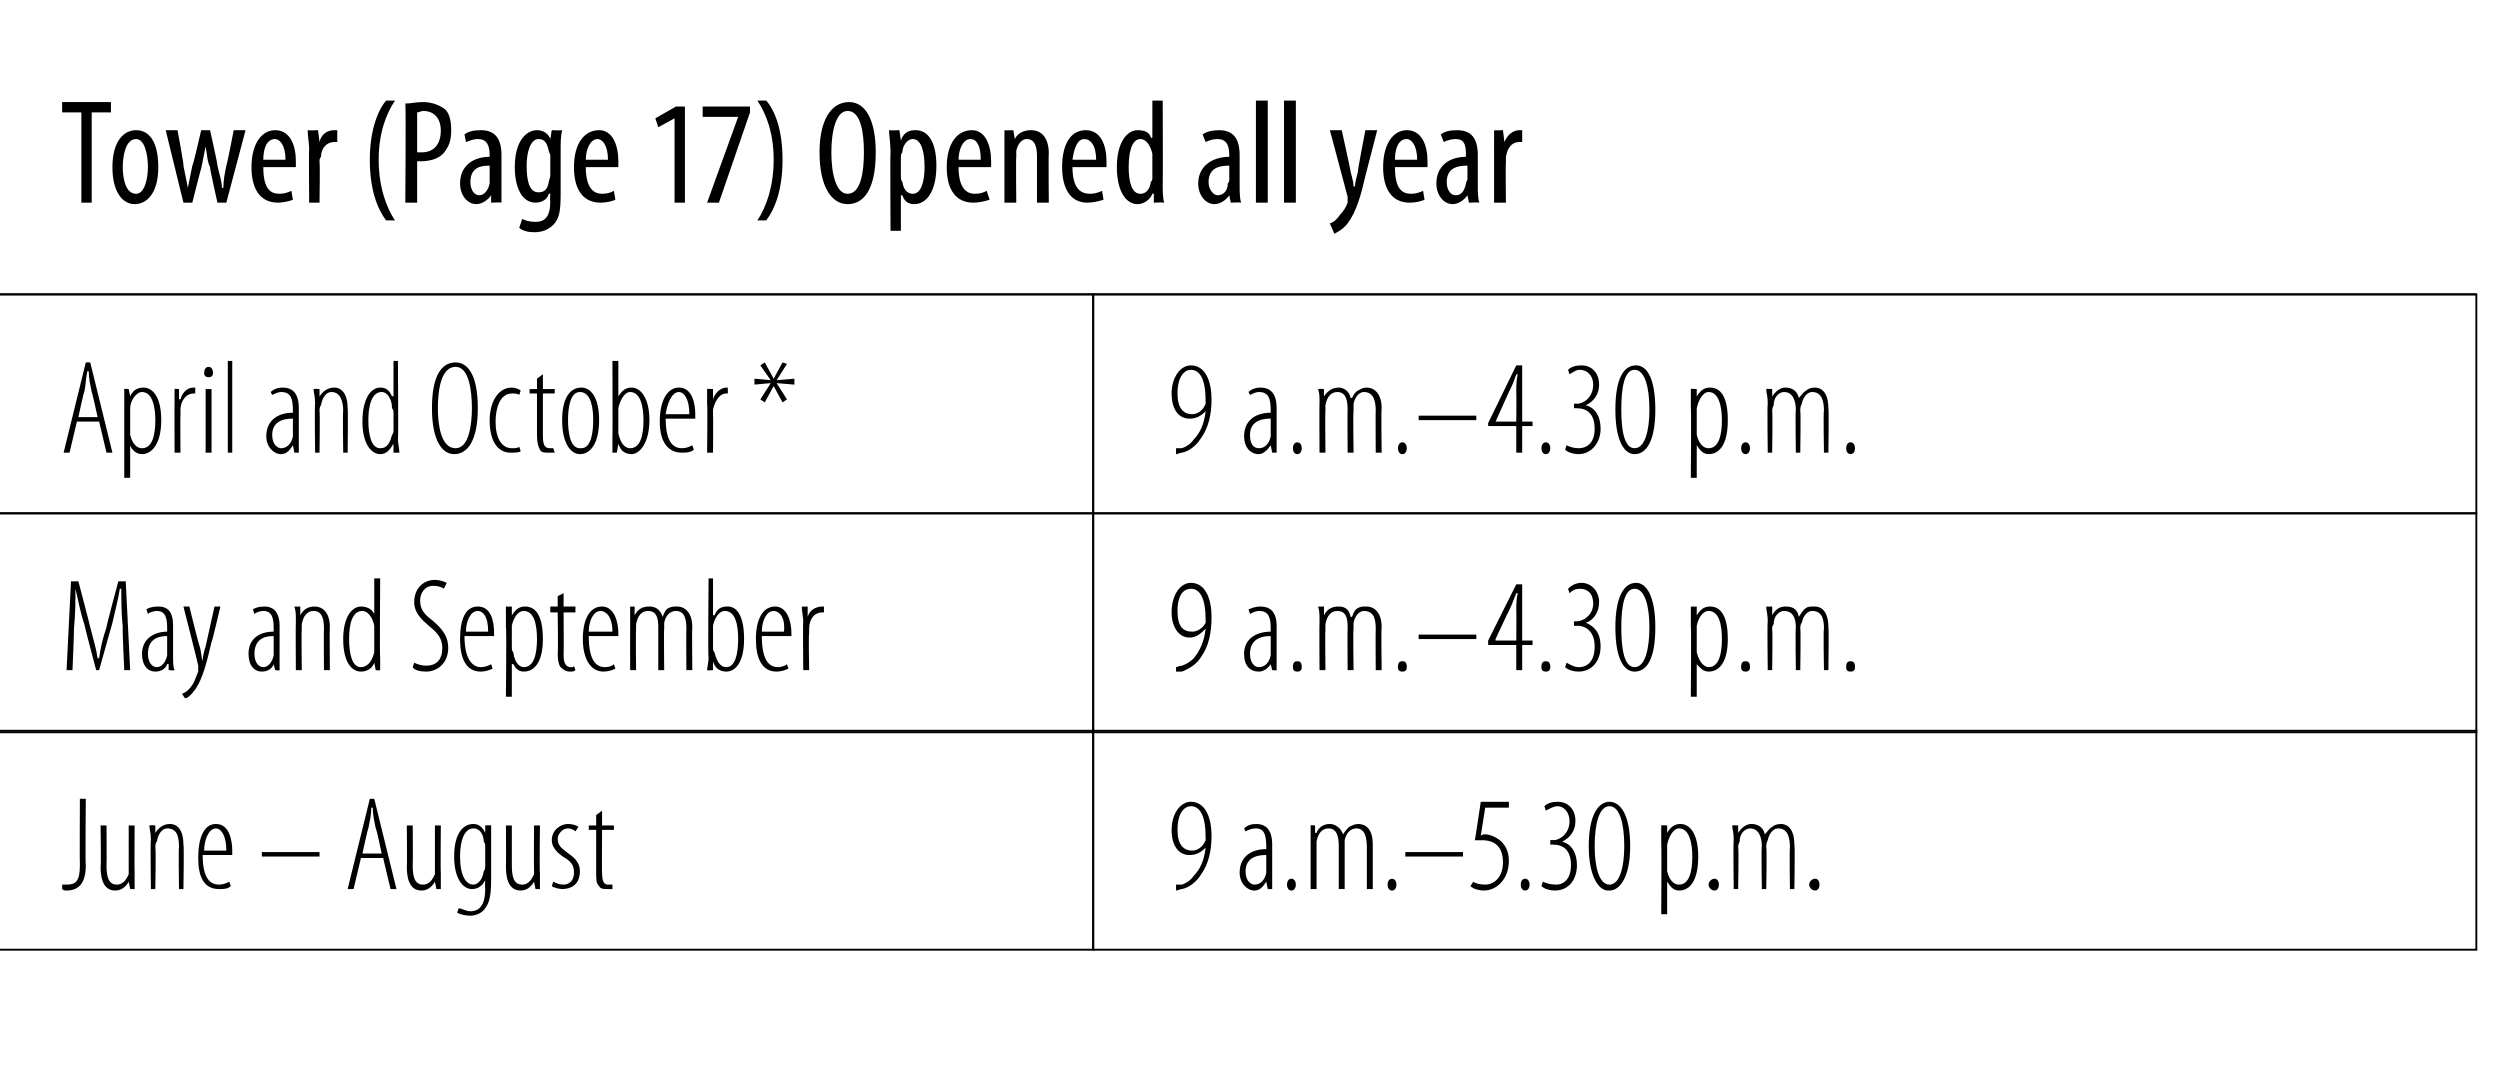<?xml version="1.0" standalone="no"?><!DOCTYPE svg PUBLIC "-//W3C//DTD SVG 1.1//EN" "http://www.w3.org/Graphics/SVG/1.1/DTD/svg11.dtd"><svg xmlns="http://www.w3.org/2000/svg" version="1.1" width="169px" height="73.3px" viewBox="0 0 169 73.3"><desc>Tower (Page 17) Opened all year ,April and October *,9 a m 4 30 p m ,May and September,9 a m 4 30 p m ,June Augus</desc><defs/><g class="svg-tables"><g class="svg-table-background"><line x1="-1" y1="19.9" x2="167.4" y2="19.9" stroke="#000" stroke-width="0.13"/><rect x="-1" y="19.9" width="74.9" height="14.8" class="svg-cell-fill" style="fill:transparent;stroke:#000;stroke-width:0.13;"/><rect x="73.9" y="19.9" width="93.5" height="14.8" class="svg-cell-fill" style="fill:transparent;stroke:#000;stroke-width:0.13;"/><rect x="-1" y="34.7" width="74.9" height="14.8" class="svg-cell-fill" style="fill:transparent;stroke:#000;stroke-width:0.13;"/><rect x="73.9" y="34.7" width="93.5" height="14.8" class="svg-cell-fill" style="fill:transparent;stroke:#000;stroke-width:0.13;"/><rect x="-1" y="49.4" width="74.9" height="14.8" class="svg-cell-fill" style="fill:transparent;stroke:#000;stroke-width:0.13;"/><rect x="73.9" y="49.4" width="93.5" height="14.8" class="svg-cell-fill" style="fill:transparent;stroke:#000;stroke-width:0.13;"/></g></g><g id="Polygon204755"><path d="m79.5 59.8h.4c.3-.1.6-.3.8-.6c.4-.4.7-1 .8-1.9c-.3.3-.6.5-1.1.5c-.7 0-1.2-.6-1.2-1.7c0-1.1.6-1.9 1.3-1.9c1 0 1.4 1.1 1.4 2.3c0 1-.2 1.9-.7 2.6c-.3.5-.8.9-1.3 1c-.1 0-.3.1-.4.1v-.4zm1-5.3c-.4 0-.9.4-.9 1.6c0 1 .4 1.4 1 1.4c.3 0 .7-.2.9-.7v-.2c0-1.5-.4-2.1-1-2.1zm5.5 4.6v1h-.3l-.1-.5s0 .02 0 0c-.2.3-.4.6-.8.6c-.5 0-1-.5-1-1.2c0-1.1.8-1.6 1.8-1.6v-.1c0-.8-.1-1.3-.7-1.3c-.3 0-.5.1-.7.2l-.1-.2c.2-.2.5-.3.8-.3c.6 0 1.1.3 1.1 1.4v2zm-.4-1.3c-.3 0-1.4 0-1.4 1.1c0 .7.4.9.6.9c.4 0 .7-.3.8-.8v-1.2zm1.7 2.4c-.2 0-.3-.2-.3-.4c0-.2.1-.4.3-.4c.2 0 .3.2.3.4c0 .2-.1.4-.3.4zm1.3-3.4v-1c-.03-.03.3 0 .3 0v.5s.05.02.1 0c.1-.3.4-.6.9-.6c.3 0 .7.2.9.7c.1-.2.3-.4.4-.5c.2-.1.4-.2.6-.2c.5 0 1 .3 1 1.4v3h-.4v-2.8c0-.6-.1-1.3-.7-1.3c-.4 0-.7.3-.8.8v3.3h-.4v-2.9c0-.6-.1-1.2-.7-1.2c-.4 0-.7.3-.8.9v3.2h-.4v-3.3zm5.5 3.4c-.2 0-.3-.2-.3-.4c0-.2.1-.4.3-.4c.2 0 .3.2.3.4c0 .2-.1.4-.3.4zm4.8-2.6v.3H95v-.3h3.9zm3.1-3h-1.6l-.3 1.9c.1-.1.2-.1.3-.1c.3 0 .8.2 1.1.5c.3.3.5.7.5 1.3c0 1.2-.8 2-1.7 2c-.3 0-.7-.1-.9-.3l.2-.3c.1.1.4.2.8.2c.6 0 1.2-.5 1.2-1.5c0-1.1-.6-1.5-1.4-1.5h-.5c.01.02.4-2.6.4-2.6h1.9v.4zm1.1 5.6c-.2 0-.3-.2-.3-.4c0-.2.1-.4.3-.4c.2 0 .3.2.3.4c0 .2-.1.4-.3.4zm1.2-.6c.2.1.5.2.9.2c.6 0 1-.5 1-1.3c0-.9-.4-1.4-1.2-1.4c.01-.02-.2 0-.2 0v-.3s.19-.04.2 0c.4 0 1.1-.4 1.1-1.3c0-.6-.4-1-.8-1c-.3 0-.6.2-.8.3l-.1-.3c.2-.2.5-.3.9-.3c.7 0 1.2.5 1.2 1.3c0 .6-.3 1.1-.9 1.4c.5.1 1 .6 1 1.6c0 .9-.5 1.7-1.5 1.7c-.3 0-.7-.1-.9-.3l.1-.3zm4.4.6c-.6 0-1.3-.9-1.3-3c0-2.2.7-3 1.4-3c.7 0 1.4.8 1.4 3c0 2.1-.7 3-1.4 3h-.1zm.1-.4c.7 0 1-1.2 1-2.6c0-1.5-.3-2.7-1-2.7c-.7 0-1 1.2-1 2.7c0 1.4.3 2.6 1 2.6zm3.5-2.7v-1.3c0-.03.4 0 .4 0v.5s0 .05 0 0c.3-.5.6-.6.9-.6c.6 0 1.2.6 1.2 2.2c0 1.7-.6 2.3-1.3 2.3c-.4 0-.6-.3-.8-.6c.04.02 0 0 0 0v2.2h-.4s.03-4.69 0-4.7zm.4 1.4v.4c.2.8.6.9.8.9c.7 0 .9-.9.9-1.9c0-.9-.2-1.9-.9-1.9c-.4 0-.7.6-.8 1.1v1.4zm3.2 1.7c-.2 0-.4-.2-.4-.4c0-.2.2-.4.4-.4c.2 0 .3.2.3.4c0 .2-.1.4-.3.4zm1.3-3.4c0-.6-.1-.7-.1-1c.03-.03.4 0 .4 0v.5s.01.02 0 0c.2-.3.5-.6.9-.6c.4 0 .8.2.9.7c.2-.2.3-.4.5-.5c.1-.1.3-.2.6-.2c.4 0 .9.3.9 1.4c.05.05 0 3 0 3h-.3s-.04-2.82 0-2.8c0-.6-.1-1.3-.8-1.3c-.3 0-.6.3-.7.8c-.1.2-.1.3-.1.5c.05-.02 0 2.8 0 2.8h-.3s-.04-2.92 0-2.9c0-.6-.2-1.2-.8-1.2c-.3 0-.7.3-.7.9c-.1.2-.1.3-.1.4c.05.03 0 2.8 0 2.8h-.3s-.04-3.33 0-3.3zm5.5 3.4c-.2 0-.4-.2-.4-.4c0-.2.2-.4.4-.4c.2 0 .3.2.3.4c0 .2-.1.4-.3.4z" stroke="none" fill="#000"/></g><g id="Polygon204754"><path d="m5.4 54h.4s-.04 4.53 0 4.5c0 1.1-.4 1.7-1.3 1.7c-.1 0-.2 0-.3-.1v-.3h.3c.6 0 .9-.2.9-1.3c-.02.01 0-4.5 0-4.5zm3.7 5v1.1h-.3l-.1-.5s.01.04 0 0c-.1.2-.4.6-.9.6c-.7 0-1-.6-1-1.6c.04-.03 0-2.8 0-2.8h.4s.02 2.69 0 2.7c0 .7.1 1.3.7 1.3c.5 0 .7-.5.8-.7v-3.3h.4s-.02 3.2 0 3.2zm1.1-2.2c0-.6-.1-.7-.1-1c.03-.03.4 0 .4 0v.5s.01 0 0 0c.2-.3.5-.6 1-.6c.4 0 .9.3.9 1.4c.05 0 0 3 0 3h-.3s-.04-2.84 0-2.8c0-.7-.1-1.3-.8-1.3c-.3 0-.6.3-.7.9c-.1.1-.1.3-.1.4c.05.01 0 2.8 0 2.8h-.3s-.04-3.33 0-3.3zm3.5 1c0 1.7.6 2 1.1 2c.3 0 .5-.1.7-.2l.1.3c-.2.2-.5.2-.8.2c-1 0-1.4-.8-1.4-2.1c0-1.4.4-2.3 1.2-2.3c.9 0 1.1 1.1 1.1 1.8v.3h-2zm1.6-.3c0-1.1-.4-1.5-.7-1.5c-.5 0-.8.8-.8 1.5h1.5zm6.3.1v.3h-3.9v-.3h3.9zm2.8.4l-.5 2.1h-.4L25 54h.3l1.5 6.1h-.4l-.5-2.1h-1.5zm1.4-.3s-.36-1.74-.4-1.7c-.1-.5-.2-.9-.2-1.4h-.1c0 .5-.1.9-.2 1.4c-.03-.03-.4 1.7-.4 1.7h1.3zm4 1.3v1.1h-.3l-.1-.5s.01.04 0 0c-.1.2-.4.6-.9.6c-.7 0-1-.6-1-1.6c.03-.03 0-2.8 0-2.8h.4s.02 2.69 0 2.7c0 .7.1 1.3.7 1.3c.5 0 .7-.5.8-.7v-3.3h.4s-.03 3.2 0 3.2zm3.4.5c0 1.3-.2 1.6-.4 1.9c-.2.3-.6.5-1 .5c-.4 0-.7-.1-.9-.2l.1-.3c.2 0 .5.2.8.2c.6 0 1-.4 1-1.5c-.03-.04 0-.6 0-.6c0 0-.05.01 0 0c-.2.4-.5.6-.9.6c-.6 0-1.2-.7-1.2-2.2c0-1.7.7-2.2 1.3-2.2c.5 0 .7.4.8.6c-.01-.01 0 0 0 0v-.5s.39-.03.4 0v3.7zm-.4-2.3c0-.1 0-.2-.1-.3c0-.4-.2-.9-.7-.9c-.6 0-.9.8-.9 1.9c0 1.3.4 1.9.9 1.9c.2 0 .6-.2.7-.9c.1-.1.1-.3.1-.4v-1.3zm3.7 1.8v1.1h-.3l-.1-.5s0 .04 0 0c-.1.2-.4.6-.9.6c-.7 0-1-.6-1-1.6c.02-.03 0-2.8 0-2.8h.4v2.7c0 .7.1 1.3.7 1.3c.5 0 .7-.5.8-.7v-.4c-.02-.02 0-2.9 0-2.9h.4s-.04 3.2 0 3.2zm.9.6c.2.1.4.2.7.2c.4 0 .7-.3.7-.8c0-.4-.1-.7-.6-1c-.5-.3-.9-.7-.9-1.2c0-.7.6-1.1 1.1-1.1c.3 0 .6.1.7.2l-.2.3c-.1-.1-.3-.2-.5-.2c-.4 0-.7.4-.7.7c0 .4.2.6.6.9c.4.3.9.6.9 1.3c0 .9-.6 1.2-1.2 1.2c-.2 0-.6-.1-.7-.2l.1-.3zm3.3-4.8v1h.8v.3h-.8s-.02 2.95 0 2.9c0 .7.2.8.4.8h.3v.3h-.3c-.3 0-.5 0-.6-.2c-.2-.2-.2-.4-.2-1v-2.8h-.5v-.3h.5v-.7l.4-.3z" stroke="none" fill="#000"/></g><g id="Polygon204753"><path d="m79.5 45.1c.1 0 .2-.1.4-.1c.3-.1.6-.3.8-.5c.4-.5.7-1.1.8-2c-.3.3-.6.6-1.1.6c-.7 0-1.2-.7-1.2-1.7c0-1.2.6-2 1.3-2c1 0 1.4 1.1 1.4 2.3c0 1.1-.2 2-.7 2.7c-.3.5-.8.8-1.3 1h-.4v-.3zm1-5.3c-.4 0-.9.3-.9 1.5c0 1.1.4 1.4 1 1.4c.3 0 .7-.2.9-.6v-.2c0-1.5-.4-2.1-1-2.1zm5.8 4.6v.9c.01.04-.3 0-.3 0l-.1-.4s-.01-.03 0 0c-.2.3-.5.5-.8.5c-.6 0-1-.4-1-1.2c0-1 .8-1.5 1.8-1.5v-.2c0-.7-.1-1.2-.8-1.2c-.2 0-.4.1-.6.2l-.1-.3c.2-.1.5-.2.8-.2c.6 0 1.1.3 1.1 1.3v2.1zm-.4-1.4c-.3 0-1.4 0-1.4 1.2c0 .6.3.9.6.9c.4 0 .7-.3.8-.8V43zm1.8 2.4c-.2 0-.3-.1-.3-.3c0-.3.1-.4.3-.4c.2 0 .3.1.3.4c0 .2-.1.3-.3.3zm1.5-3.4c0-.5 0-.7-.1-1c.04.02.4 0 .4 0v.6s.03-.03 0 0c.2-.4.5-.6 1-.6c.3 0 .7.1.8.7h.1c.1-.3.2-.5.4-.6c.2-.1.3-.1.6-.1c.4 0 1 .3 1 1.4c-.04 0 0 2.9 0 2.9h-.4s-.02-2.77 0-2.8c0-.6-.1-1.2-.8-1.2c-.3 0-.6.3-.7.8v.4c-.04.03 0 2.8 0 2.8h-.4s-.02-2.87 0-2.9c0-.6-.1-1.1-.7-1.1c-.4 0-.7.3-.8.9v.4c-.03-.02 0 2.7 0 2.7h-.4s-.02-3.28 0-3.3zm5.6 3.4c-.2 0-.3-.1-.3-.3c0-.3.1-.4.3-.4c.2 0 .3.1.3.4c0 .2-.1.3-.3.3zm5-2.5v.3h-3.9v-.3h3.9zm2.7 2.4v-1.7h-1.9v-.3l1.9-3.8h.4v3.8h.7v.3h-.7v1.7h-.4zm0-2s.02-1.97 0-2c0-.4 0-.8.1-1.2h-.1c-.2.5-.3.8-.5 1.2c-.01-.02-.9 1.9-.9 1.9v.1h1.4zm2 2.1c-.2 0-.3-.1-.3-.3c0-.3.1-.4.3-.4c.2 0 .3.1.3.4c0 .2-.1.3-.3.3zm1.4-.6c.2.1.5.3.8.3c.7 0 1.1-.5 1.1-1.4c0-.8-.4-1.4-1.2-1.4c-.01.03-.2 0-.2 0v-.3h.2c.4 0 1.1-.4 1.1-1.2c0-.7-.4-1-.9-1c-.3 0-.5.1-.7.3l-.1-.3c.2-.2.5-.4.9-.4c.7 0 1.2.6 1.2 1.3c0 .6-.3 1.2-.9 1.4c.5.2 1 .6 1 1.6c0 1-.6 1.7-1.5 1.7c-.3 0-.7-.1-.9-.3l.1-.3zm4.6.6c-.7 0-1.3-.8-1.3-3c0-2.1.6-3 1.4-3c.7 0 1.3.9 1.3 3c0 2.2-.6 3-1.4 3zm0-.3c.7 0 1-1.2 1-2.7c0-1.4-.3-2.6-1-2.6c-.7 0-.9 1.2-.9 2.6c0 1.5.2 2.7.9 2.7zm3.8-2.7V41c0 .02.4 0 .4 0v.6s.01 0 0 0c.3-.5.6-.6.9-.6c.7 0 1.2.6 1.2 2.2c0 1.6-.6 2.2-1.3 2.2c-.4 0-.6-.3-.8-.5c.04-.03 0 0 0 0v2.2h-.4s.04-4.74 0-4.7zm.4 1.3v.4c.2.8.6 1 .8 1c.7 0 .9-.9.9-1.9c0-1-.2-1.9-.9-1.9c-.4 0-.7.5-.8 1v1.4zm3.3 1.7c-.2 0-.3-.1-.3-.3c0-.3.1-.4.3-.4c.2 0 .3.1.3.4c0 .2-.1.3-.3.3zm1.5-3.4c0-.5-.1-.7-.1-1c.02.02.4 0 .4 0v.6s.01-.03 0 0c.2-.4.5-.6.9-.6c.4 0 .8.1.9.7c.2-.3.3-.5.5-.6c.1-.1.3-.1.6-.1c.4 0 .9.3.9 1.4c.04 0 0 2.9 0 2.9h-.3s-.05-2.77 0-2.8c0-.6-.1-1.2-.8-1.2c-.3 0-.6.3-.7.8c-.1.1-.1.3-.1.4c.04.03 0 2.8 0 2.8h-.3s-.04-2.87 0-2.9c0-.6-.2-1.1-.8-1.1c-.3 0-.7.3-.7.9c-.1.1-.1.2-.1.4c.04-.02 0 2.7 0 2.7h-.3s-.04-3.28 0-3.3zm5.6 3.4c-.2 0-.3-.1-.3-.3c0-.3.1-.4.3-.4c.2 0 .3.1.3.4c0 .2-.1.3-.3.3z" stroke="none" fill="#000"/></g><g id="Polygon204752"><path d="m8.3 42.4c-.1-.9-.1-1.9-.1-2.6h-.1c-.1.7-.3 1.4-.5 2.3l-.9 3.2h-.2s-.81-3.05-.8-3.1c-.3-.9-.4-1.6-.6-2.4c0 .8 0 1.7-.1 2.7c.02 0-.1 2.8-.1 2.8h-.4l.3-6h.5s.82 3.11.8 3.1c.2.8.4 1.4.5 2.1h.1c.1-.7.2-1.2.5-2.1c-.04.01.8-3.1.8-3.1h.5l.3 6h-.4s-.14-2.87-.1-2.9zm3.4 2c0 .3 0 .7.1.9c-.05.04-.4 0-.4 0v-.4s-.07-.03-.1 0c-.1.3-.4.5-.8.5c-.5 0-.9-.4-.9-1.2c0-1 .8-1.5 1.7-1.5v-.2c0-.7-.1-1.2-.7-1.2c-.2 0-.5.1-.6.2l-.1-.3c.1-.1.4-.2.8-.2c.6 0 1 .3 1 1.3v2.1zm-.4-1.4c-.3 0-1.3 0-1.3 1.2c0 .6.3.9.6.9c.3 0 .6-.3.7-.8V43zm1.5-2s.65 2.65.7 2.7c.1.3.1.7.2 1c0-.3.1-.7.2-1l.6-2.7h.4s-.57 2.44-.6 2.4c-.3 1.3-.6 2.5-1.1 3.2c-.3.4-.5.6-.7.6l-.2-.3c.3-.1.5-.3.7-.6c.2-.3.3-.7.4-.9v-.4c.02 0-1-4-1-4h.4zm6.1 3.4v.9c.04.04-.3 0-.3 0l-.1-.4s.02-.03 0 0c-.1.3-.4.5-.8.5c-.5 0-.9-.4-.9-1.2c0-1 .7-1.5 1.7-1.5v-.2c0-.7-.1-1.2-.7-1.2c-.2 0-.5.1-.6.2l-.1-.3c.1-.1.4-.2.8-.2c.5 0 1 .3 1 1.3v2.1zm-.4-1.4c-.3 0-1.3 0-1.3 1.2c0 .6.3.9.6.9c.3 0 .6-.3.7-.8V43zm1.5-1c0-.5 0-.7-.1-1c.05.02.4 0 .4 0v.6s.03-.05 0 0c.2-.4.5-.6 1-.6c.4 0 1 .3 1 1.4c-.03-.05 0 2.9 0 2.9h-.4s-.02-2.79 0-2.8c0-.6-.1-1.2-.7-1.2c-.4 0-.7.3-.8.9v.4c-.03-.04 0 2.7 0 2.7h-.4s-.02-3.28 0-3.3zm5.7-2.9s-.04 5.36 0 5.4v.8c0 .04-.3 0-.3 0l-.1-.5s0-.03 0 0c-.1.3-.4.6-.9.6c-.6 0-1.2-.6-1.2-2.2c0-1.5.6-2.2 1.2-2.2c.3 0 .7.1.9.5c-.04.01 0 0 0 0v-2.4h.4zm-.4 3.6v-.4c-.1-.5-.4-1-.8-1c-.7 0-.9.9-.9 1.9c0 1 .2 1.9.8 1.9c.3 0 .7-.2.9-1v-1.4zm2.7 2.1c.2.1.5.2.8.2c.7 0 1.1-.4 1.1-1.2c0-.6-.3-1-.8-1.4c-.3-.3-1.1-.8-1.1-1.7c0-.9.6-1.5 1.4-1.5c.3 0 .6.1.8.2l-.2.4c-.1-.1-.4-.2-.7-.2c-.6 0-.9.5-.9 1c0 .7.4 1 .9 1.4c.7.6 1 1.1 1 1.8c0 1-.7 1.6-1.5 1.6c-.4 0-.8-.1-.9-.3l.1-.3zm3.4-1.8c0 1.8.7 2.1 1.1 2.1c.3 0 .5-.1.7-.2l.1.3c-.2.1-.5.2-.8.2c-1 0-1.4-.9-1.4-2.2c0-1.4.4-2.2 1.2-2.2c.9 0 1.1 1 1.1 1.8v.2h-2zm1.6-.3c0-1.1-.4-1.4-.7-1.4c-.5 0-.8.7-.8 1.4h1.5zm1.2-.3V41c.01.02.4 0 .4 0v.6s.02 0 0 0c.3-.5.6-.6.9-.6c.7 0 1.2.6 1.2 2.2c0 1.6-.6 2.2-1.3 2.2c-.4 0-.6-.3-.7-.5c-.05-.03-.1 0-.1 0v2.2h-.4s.05-4.74 0-4.7zm.4 1.3c0 .2 0 .3.1.4c.1.8.5 1 .7 1c.7 0 .9-.9.9-1.9c0-1-.2-1.9-.9-1.9c-.4 0-.7.5-.8 1v1.4zm3.5-3.6v.9h.8v.4h-.8s.02 2.9 0 2.9c0 .6.2.8.5.8c.1 0 .2 0 .2-.1l.1.3c-.1.1-.2.1-.4.1c-.2 0-.4-.1-.6-.3c-.1-.1-.2-.4-.2-.9c.04-.05 0-2.8 0-2.8h-.5v-.4h.5v-.7l.4-.2zm1.7 2.9c0 1.8.6 2.1 1.1 2.1c.3 0 .5-.1.6-.2l.1.3c-.2.1-.5.2-.8.2c-.9 0-1.4-.9-1.4-2.2c0-1.4.5-2.2 1.3-2.2c.8 0 1.1 1 1.1 1.8v.2h-2zm1.6-.3c0-1.1-.5-1.4-.8-1.4c-.5 0-.8.7-.8 1.4h1.6zm1.2-.7v-1c-.05.02.3 0 .3 0v.6s.04-.03 0 0c.2-.4.5-.6 1-.6c.3 0 .7.1.9.7c.1-.3.2-.5.4-.6c.2-.1.4-.1.6-.1c.4 0 1 .3 1 1.4c-.03 0 0 2.9 0 2.9h-.4s-.02-2.77 0-2.8c0-.6-.1-1.2-.7-1.2c-.4 0-.7.3-.8.8v.4c-.03.03 0 2.8 0 2.8h-.4v-2.9c0-.6-.1-1.1-.7-1.1c-.4 0-.7.3-.8.9v.4c-.03-.02 0 2.7 0 2.7h-.4s-.01-3.28 0-3.3zm5.3-2.9h.3v2.5s.06-.03.1 0c.2-.5.5-.6.9-.6c.6 0 1.1.6 1.1 2.2c0 1.6-.6 2.2-1.2 2.2c-.5 0-.8-.3-.9-.7c.02.04 0 0 0 0v.6s-.38.04-.4 0c0-.1.1-.6.1-.8c-.05-.04 0-5.4 0-5.4zm.3 4.7c0 .1 0 .2.1.3c.2.8.5 1 .8 1c.6 0 .8-.9.8-1.9c0-1-.2-1.9-.9-1.9c-.4 0-.7.5-.8 1v1.5zm3.3-.8c0 1.8.6 2.1 1.1 2.1c.2 0 .5-.1.6-.2l.1.3c-.2.1-.5.2-.8.2c-1 0-1.4-.9-1.4-2.2c0-1.4.5-2.2 1.3-2.2c.8 0 1.1 1 1.1 1.8v.2h-2zm1.5-.3c.1-1.1-.4-1.4-.7-1.4c-.5 0-.8.7-.8 1.4h1.5zm1.3-.7c0-.3-.1-.7-.1-1c.03.02.4 0 .4 0v.7s.04.02 0 0c.1-.4.5-.7 1-.7h.1v.4h-.1c-.6 0-.9.5-.9 1.1v.3c-.05.02 0 2.5 0 2.5h-.4s-.03-3.28 0-3.3z" stroke="none" fill="#000"/></g><g id="Polygon204751"><path d="m79.5 30.3h.4c.3-.1.6-.3.8-.6c.4-.4.7-1 .8-1.9c-.3.3-.6.5-1.1.5c-.7 0-1.2-.6-1.2-1.7c0-1.1.6-1.9 1.3-1.9c1 0 1.4 1.1 1.4 2.3c0 1-.2 1.9-.7 2.6c-.3.5-.8.9-1.3 1c-.1 0-.3.1-.4.1v-.4zm1-5.3c-.4 0-.9.4-.9 1.6c0 1 .4 1.4 1 1.4c.3 0 .7-.2.9-.7v-.2c0-1.5-.4-2.1-1-2.1zm5.8 4.6v1h-.3l-.1-.5s-.01.02 0 0c-.2.3-.5.6-.8.6c-.6 0-1-.5-1-1.2c0-1.1.8-1.6 1.8-1.6v-.1c0-.8-.1-1.3-.8-1.3c-.2 0-.4.1-.6.2l-.1-.2c.2-.2.5-.3.8-.3c.6 0 1.1.3 1.1 1.4v2zm-.4-1.3c-.3 0-1.4 0-1.4 1.1c0 .7.3.9.6.9c.4 0 .7-.3.8-.8v-1.2zm1.8 2.4c-.2 0-.3-.2-.3-.4c0-.2.1-.4.3-.4c.2 0 .3.2.3.4c0 .2-.1.4-.3.4zm1.5-3.4c0-.6 0-.7-.1-1c.04-.03.4 0 .4 0v.5s.03.02 0 0c.2-.3.5-.6 1-.6c.3 0 .7.2.8.7h.1c.1-.2.2-.4.4-.5c.2-.1.3-.2.6-.2c.4 0 1 .3 1 1.4c-.04.05 0 3 0 3h-.4s-.02-2.82 0-2.8c0-.6-.1-1.3-.8-1.3c-.3 0-.6.3-.7.8v.5c-.04-.02 0 2.8 0 2.8h-.4s-.02-2.92 0-2.9c0-.6-.1-1.2-.7-1.2c-.4 0-.7.3-.8.9v.4c-.03.03 0 2.8 0 2.8h-.4s-.02-3.33 0-3.3zm5.6 3.4c-.2 0-.3-.2-.3-.4c0-.2.1-.4.3-.4c.2 0 .3.2.3.4c0 .2-.1.4-.3.4zm5-2.6v.3h-3.9v-.3h3.9zm2.7 2.5v-1.8h-1.9v-.2l1.9-3.9h.4v3.8h.7v.3h-.7v1.8h-.4zm0-2.1s.02-1.92 0-1.9c0-.5 0-.9.1-1.3h-.1c-.2.6-.3.8-.5 1.2l-.9 2h1.4zm2 2.2c-.2 0-.3-.2-.3-.4c0-.2.1-.4.3-.4c.2 0 .3.2.3.4c0 .2-.1.4-.3.4zm1.4-.6c.2.1.5.2.8.2c.7 0 1.1-.5 1.1-1.3c0-.9-.4-1.4-1.2-1.4c-.01-.02-.2 0-.2 0v-.3s.17-.04.2 0c.4 0 1.1-.4 1.1-1.3c0-.6-.4-1-.9-1c-.3 0-.5.2-.7.3l-.1-.3c.2-.2.5-.3.9-.3c.7 0 1.2.5 1.2 1.3c0 .6-.3 1.1-.9 1.4c.5.1 1 .6 1 1.6c0 .9-.6 1.7-1.5 1.7c-.3 0-.7-.1-.9-.3l.1-.3zm4.6.6c-.7 0-1.3-.9-1.3-3c0-2.2.6-3 1.4-3c.7 0 1.3.8 1.3 3c0 2.1-.6 3-1.4 3zm0-.4c.7 0 1-1.2 1-2.6c0-1.5-.3-2.7-1-2.7c-.7 0-.9 1.2-.9 2.7c0 1.4.2 2.6.9 2.6zm3.8-2.7v-1.3c0-.03.4 0 .4 0v.5s.01.05 0 0c.3-.5.6-.6.9-.6c.7 0 1.2.6 1.2 2.2c0 1.7-.6 2.3-1.3 2.3c-.4 0-.6-.3-.8-.6c.04.02 0 0 0 0v2.2h-.4s.04-4.69 0-4.7zm.4 1.4v.4c.2.8.6.9.8.9c.7 0 .9-.9.9-1.9c0-.9-.2-1.9-.9-1.9c-.4 0-.7.6-.8 1.1v1.4zm3.3 1.7c-.2 0-.3-.2-.3-.4c0-.2.1-.4.3-.4c.2 0 .3.2.3.4c0 .2-.1.4-.3.4zm1.5-3.4c0-.6-.1-.7-.1-1c.02-.03.4 0 .4 0v.5s.01.02 0 0c.2-.3.5-.6.9-.6c.4 0 .8.2.9.7c.2-.2.3-.4.5-.5c.1-.1.3-.2.6-.2c.4 0 .9.3.9 1.4c.04.05 0 3 0 3h-.3s-.05-2.82 0-2.8c0-.6-.1-1.3-.8-1.3c-.3 0-.6.3-.7.8c-.1.2-.1.3-.1.5c.04-.02 0 2.8 0 2.8h-.3s-.04-2.92 0-2.9c0-.6-.2-1.2-.8-1.2c-.3 0-.7.3-.7.9c-.1.2-.1.3-.1.4c.04.03 0 2.8 0 2.8h-.3s-.04-3.33 0-3.3zm5.6 3.4c-.2 0-.3-.2-.3-.4c0-.2.1-.4.3-.4c.2 0 .3.2.3.4c0 .2-.1.4-.3.4z" stroke="none" fill="#000"/></g><g id="Polygon204750"><path d="m5.2 28.5l-.5 2.1h-.4l1.5-6.1h.3l1.5 6.1h-.4l-.5-2.1H5.2zm1.4-.3s-.38-1.74-.4-1.7c-.1-.5-.2-.9-.2-1.4h-.1c-.1.5-.1.9-.2 1.4c-.04-.03-.4 1.7-.4 1.7h1.3zm1.8-.6v-1.3c-.03-.03.3 0 .3 0l.1.5s-.02.05 0 0c.2-.5.6-.6.9-.6c.6 0 1.2.6 1.2 2.2c0 1.7-.7 2.3-1.3 2.3c-.4 0-.7-.3-.8-.6c.01.02 0 0 0 0v2.2h-.4v-4.7zm.4 1.4v.4c.2.8.6.9.8.9c.7 0 .9-.9.9-1.9c0-.9-.2-1.9-.9-1.9c-.4 0-.8.6-.8 1.1v1.4zm3-1.7v-1c-.04-.03.3 0 .3 0v.7s.06-.03.1 0c.1-.4.4-.8.9-.8h.1v.4h-.1c-.6 0-.9.6-.9 1.1v.4c-.02-.03 0 2.5 0 2.5h-.4s-.01-3.33 0-3.3zm2.1 3.3v-4.3h.4v4.3h-.4zm.2-5.1c-.2 0-.3-.1-.3-.3c0-.2.1-.4.3-.4c.2 0 .3.2.3.4c0 .2-.1.3-.3.3zm1.3-1.1h.3v6.2h-.3v-6.2zm4.8 5.2v1h-.3l-.1-.5s0 .02 0 0c-.2.3-.4.6-.8.6c-.5 0-1-.5-1-1.2c0-1.1.8-1.6 1.8-1.6v-.1c0-.8-.1-1.3-.8-1.3c-.2 0-.4.1-.6.2l-.1-.2c.2-.2.5-.3.8-.3c.6 0 1.1.3 1.1 1.4v2zm-.4-1.3c-.3 0-1.4 0-1.4 1.1c0 .7.4.9.6.9c.4 0 .7-.3.8-.8v-1.2zm1.5-1c0-.6-.1-.7-.1-1c.02-.03.4 0 .4 0v.5s.01 0 0 0c.2-.3.5-.6 1-.6c.4 0 .9.3.9 1.4c.04 0 0 3 0 3h-.3s-.04-2.84 0-2.8c0-.7-.2-1.3-.8-1.3c-.3 0-.6.3-.7.9c-.1.1-.1.3-.1.4c.04.01 0 2.8 0 2.8h-.3s-.04-3.33 0-3.3zm5.6-2.9s.04 5.31 0 5.3c0 .2.1.7.1.9h-.4v-.6s-.03.02 0 0c-.2.3-.4.7-.9.7c-.6 0-1.2-.7-1.2-2.2c0-1.6.6-2.3 1.2-2.3c.3 0 .6.1.8.6c.04-.04.1 0 .1 0v-2.4h.3zm-.3 3.5c0-.1 0-.2-.1-.3c0-.6-.3-1.1-.7-1.1c-.7 0-.9 1-.9 1.9c0 1 .2 1.9.8 1.9c.3 0 .6-.1.8-.9c.1-.1.1-.2.1-.3v-1.2zm4.1 2.8c-.8 0-1.5-.9-1.5-3.1c0-2.3.7-3.1 1.6-3.1c.8 0 1.5.8 1.5 3.1c0 2.2-.7 3.1-1.6 3.1zm.1-.4c.9 0 1.1-1.6 1.1-2.7c0-1.2-.2-2.8-1.1-2.8c-1 0-1.2 1.6-1.2 2.8c0 1.1.2 2.7 1.2 2.7zm4.4.2c-.1.1-.4.1-.7.1c-.8 0-1.4-.7-1.4-2.2c0-1.1.5-2.2 1.5-2.2c.2 0 .5.1.6.2l-.1.3c-.1-.1-.3-.1-.5-.1c-.8 0-1.1 1-1.1 1.9c0 1.1.4 1.8 1.1 1.8c.2 0 .4 0 .5-.1l.1.3zm1.5-5.2v1h.8v.3h-.8v2.9c0 .7.2.8.5.8h.2l.1.3h-.4c-.3 0-.5 0-.6-.2c-.1-.2-.2-.4-.2-1v-2.8h-.5v-.3h.5v-.7l.4-.3zm2.5 5.4c-.6 0-1.2-.7-1.2-2.3c0-1.6.6-2.2 1.3-2.2c.6 0 1.2.6 1.2 2.2c0 1.6-.6 2.3-1.3 2.3zm.1-.4c.7 0 .8-1.2.8-1.9c0-.7-.1-1.9-.9-1.9c-.7 0-.8 1.2-.8 1.9c0 .7.1 1.9.8 1.9h.1zm2.1-5.9h.4v2.4s.03.02 0 0c.3-.5.6-.6.9-.6c.6 0 1.2.7 1.2 2.2c0 1.6-.7 2.3-1.2 2.3c-.6 0-.8-.4-.9-.7c-.01-.01 0 0 0 0l-.1.6h-.3v-.9c.02.01 0-5.3 0-5.3zm.4 4.7v.2c.2.9.6 1 .8 1c.7 0 .9-.9.9-1.9c0-.9-.2-1.9-.9-1.9c-.4 0-.7.6-.8 1.1v1.5zm3.2-.8c0 1.7.6 2 1.1 2c.3 0 .5-.1.7-.2l.1.3c-.2.2-.6.2-.8.2c-1 0-1.5-.8-1.5-2.1c0-1.4.5-2.3 1.3-2.3c.9 0 1.1 1.1 1.1 1.8v.3h-2zm1.6-.3c0-1.1-.4-1.5-.7-1.5c-.5 0-.8.8-.9 1.5h1.6zm1.2-.7v-1c0-.03.4 0 .4 0v.7s0-.03 0 0c.1-.4.5-.8.9-.8h.1v.4h-.1c-.5 0-.8.6-.9 1.1v.4c.02-.03 0 2.5 0 2.5h-.4s.04-3.33 0-3.3zm5.4-2.7l-.7 1.1l1.2-.1v.4l-1.2-.1l.7 1.1l-.3.2l-.6-1.1l-.6 1.1l-.3-.2l.7-1.1l-1.1.1v-.4l1.1.1l-.7-1l.3-.2l.6 1.1l.6-1.1l.3.1z" stroke="none" fill="#000"/></g><g id="Polygon204749"><path d="m5.5 7.6H4.2v-.7h3.3v.7H6.2v6.1h-.7V7.6zm5.2 3.7c0 1.8-.8 2.5-1.6 2.5c-.8 0-1.5-.8-1.5-2.5c0-1.8.8-2.5 1.6-2.5c.9 0 1.5.8 1.5 2.5zm-2.4 0c0 .8.2 1.8.9 1.8c.6 0 .8-1.1.8-1.8c0-.8-.2-1.9-.8-1.9c-.7 0-.9 1.1-.9 1.9zM12 8.8s.45 2.4.4 2.4l.3 1.5l.3-1.5c.05.02.6-2.4.6-2.4h.6s.53 2.35.5 2.4c.1.5.3 1 .3 1.5h.1c0-.5.1-1 .2-1.5c.04-.02.5-2.4.5-2.4h.8l-1.3 4.9h-.6s-.54-2.38-.5-2.4c-.2-.4-.2-.9-.3-1.4l-.3 1.5c-.01-.05-.6 2.3-.6 2.3h-.6l-1.2-4.9h.8zm5.8 2.5c0 1.5.5 1.8 1.1 1.8c.3 0 .6-.1.8-.2l.1.6c-.2.1-.7.2-1 .2c-1.2 0-1.8-.9-1.8-2.4c0-1.6.7-2.5 1.6-2.5c1 0 1.4 1 1.4 2.1v.4h-2.2zm1.5-.5c0-1-.4-1.4-.7-1.4c-.6 0-.8.7-.8 1.4h1.5zm1.6-.7c0-.4-.1-.9-.1-1.3c.03.03.7 0 .7 0l.1.8s-.02 0 0 0c.1-.5.5-.8 1-.8h.2v.8h-.2c-.5 0-.9.4-.9 1c-.1.1-.1.2-.1.4c.04-.01 0 2.7 0 2.7h-.7s-.03-3.62 0-3.6zm5.8-3.3c-.6.9-1.1 2.2-1.1 4c0 1.8.5 3.2 1.1 4.1h-.6c-.6-.8-1.1-2.1-1.1-4.1c0-1.9.5-3.3 1.1-4h.6zm.7.2c.4 0 .7-.1 1.2-.1c.6 0 1.1.2 1.5.5c.3.3.4.8.4 1.4c0 .6-.1 1-.4 1.4c-.3.5-1 .7-1.6.7h-.3v2.8h-.8s.05-6.67 0-6.7zm.8 3.3h.3c.8 0 1.3-.5 1.3-1.5c0-.6-.3-1.3-1.2-1.3c-.1 0-.3.1-.4.1v2.7zm5.7 2.3v1.1c.04-.03-.7 0-.7 0v-.5s-.03-.04 0 0c-.2.3-.6.6-1 .6c-.6 0-1.1-.6-1.1-1.4c0-1.2.9-1.8 2-1.8v-.1c0-.7-.2-1.1-.8-1.1c-.3 0-.5.1-.8.2l-.1-.5c.2-.2.6-.3 1.1-.3c1 0 1.4.6 1.4 1.7v2.1zm-.8-1.4c-.4 0-1.3 0-1.3 1.1c0 .6.3.9.6.9c.3 0 .6-.3.7-.8v-1.2zm4.8 1.9c0 1.2-.1 1.7-.5 2.1c-.3.3-.7.5-1.3.5c-.4 0-.8-.1-1-.3l.2-.6c.2.1.5.2.9.2c.6 0 1-.3 1-1.4c-.04-.03 0-.5 0-.5c0 0-.06-.02-.1 0c-.1.4-.5.6-.9.6c-.9 0-1.4-1-1.4-2.4c0-1.8.8-2.5 1.5-2.5c.5 0 .8.3.9.6c.02-.03 0 0 0 0l.1-.6s.66.03.7 0c-.1.4-.1.8-.1 1.5v2.8zm-.7-2.6c0-.1-.1-.2-.1-.3c-.1-.4-.2-.8-.7-.8c-.5 0-.8.8-.8 1.8c0 1.3.3 1.8.8 1.8c.3 0 .6-.1.7-.7c0-.1.1-.3.1-.4v-1.4zm2.4.8c0 1.5.6 1.8 1.1 1.8c.4 0 .6-.1.8-.2l.1.6c-.2.1-.6.2-1 .2c-1.2 0-1.8-.9-1.8-2.4c0-1.6.7-2.5 1.7-2.5c.9 0 1.3 1 1.3 2.1v.4h-2.2zm1.5-.5c0-1-.4-1.4-.7-1.4c-.5 0-.8.7-.8 1.4h1.5zM45.6 8l-1.1.6l-.2-.6l1.4-.8h.6v6.5h-.7V8zm5.1-.8v.4l-2.1 6.1h-.8l2.1-5.8h-2.4v-.7h3.2zm.5 7.7c.6-.9 1.1-2.3 1.1-4.1c0-1.8-.5-3.1-1.1-4h.6c.6.7 1.1 2 1.1 4c0 2-.5 3.3-1.1 4.1h-.6zm8-4.6c0 2.5-.8 3.5-1.9 3.5c-1.1 0-1.9-1.2-1.9-3.5c0-2.2.8-3.4 2-3.4c1.1 0 1.8 1.2 1.8 3.4zm-3 0c0 1.4.3 2.8 1.1 2.8c.9 0 1.1-1.5 1.1-2.8c0-1.3-.2-2.8-1.1-2.8c-.8 0-1.1 1.4-1.1 2.8zm4 0c0-.7-.1-1.1-.1-1.5c.03.03.7 0 .7 0l.1.7s-.03-.05 0 0c.2-.6.6-.7 1-.7c.9 0 1.4.9 1.4 2.4c0 1.8-.7 2.6-1.5 2.6c-.5 0-.7-.3-.8-.6h-.1v2.4h-.7s-.03-5.26 0-5.3zm.7 1.6c0 .1 0 .3.1.4c.1.7.5.8.7.8c.6 0 .8-.9.8-1.8c0-1-.2-1.9-.8-1.9c-.4 0-.7.5-.7.9c-.1.1-.1.2-.1.4v1.2zm3.9-.6c0 1.5.6 1.8 1.1 1.8c.4 0 .6-.1.8-.2l.2.6c-.3.1-.7.2-1.1.2c-1.2 0-1.8-.9-1.8-2.4c0-1.6.7-2.5 1.7-2.5c.9 0 1.3 1 1.3 2.1v.4h-2.2zm1.5-.5c0-1-.3-1.4-.7-1.4c-.5 0-.8.7-.8 1.4h1.5zm1.6-.7V8.8c-.04.03.6 0 .6 0l.1.6s-.01.02 0 0c.2-.4.6-.6 1.1-.6c.7 0 1.2.5 1.2 1.6c-.03.02 0 3.3 0 3.3h-.8v-3.1c0-.6-.1-1.2-.7-1.2c-.3 0-.6.3-.7.8v.4c-.03.03 0 3.1 0 3.1h-.8v-3.6zm4.6 1.2c0 1.5.6 1.8 1.2 1.8c.3 0 .6-.1.8-.2l.1.6c-.3.1-.7.2-1.1.2c-1.1 0-1.7-.9-1.7-2.4c0-1.6.6-2.5 1.6-2.5c1 0 1.4 1 1.4 2.1v.4h-2.3zm1.6-.5c0-1-.4-1.4-.8-1.4c-.5 0-.7.7-.8 1.4h1.6zm4.5-4s.02 5.71 0 5.7c0 .3 0 .9.1 1.2c-.04-.03-.7 0-.7 0v-.6s-.08-.03-.1 0c-.1.3-.5.7-1 .7c-.8 0-1.4-.9-1.4-2.5c0-1.7.7-2.5 1.4-2.5c.4 0 .8.1.9.5c.04.03.1 0 .1 0V6.8h.7zm-.7 3.9v-.3c-.1-.5-.4-1-.8-1c-.6 0-.8.9-.8 1.9c0 1 .2 1.8.8 1.8c.2 0 .6-.1.7-.8c.1-.1.1-.2.1-.3v-1.3zm5.9 1.9c0 .3 0 .8.1 1.1c-.03-.03-.7 0-.7 0l-.1-.5s0-.04 0 0c-.2.3-.6.6-1 .6c-.6 0-1.1-.6-1.1-1.4c0-1.2 1-1.8 2.1-1.8v-.1c0-.7-.2-1.1-.8-1.1c-.3 0-.6.1-.8.2l-.2-.5c.2-.2.7-.3 1.1-.3c1 0 1.4.6 1.4 1.7v2.1zm-.7-1.4c-.4 0-1.4 0-1.4 1.1c0 .6.4.9.6.9c.4 0 .7-.3.7-.8c.1-.1.1-.2.1-.3v-.9zm1.8-4.4h.8v6.9h-.8V6.8zm1.9 0h.8v6.9h-.8V6.8zm3.9 2s.63 2.81.6 2.8c.1.4.2.7.2 1h.1c0-.3.1-.6.2-1c-.05.02.5-2.8.5-2.8h.8l-.8 3.1c-.3 1.3-.6 2.4-1.2 3.2c-.3.4-.7.6-.9.7l-.3-.7c.3-.1.5-.3.7-.6c.2-.2.4-.5.5-.8v-.4l-1.2-4.5h.8zm3.6 2.5c0 1.5.5 1.8 1.1 1.8c.3 0 .6-.1.8-.2l.1.6c-.2.1-.6.2-1 .2c-1.2 0-1.8-.9-1.8-2.4c0-1.6.7-2.5 1.6-2.5c1 0 1.4 1 1.4 2.1v.4h-2.2zm1.5-.5c0-1-.4-1.4-.7-1.4c-.6 0-.8.7-.8 1.4h1.5zm4.1 1.8c0 .3 0 .8.1 1.1c-.04-.03-.7 0-.7 0l-.1-.5s-.01-.04 0 0c-.2.3-.6.6-1 .6c-.6 0-1.1-.6-1.1-1.4c0-1.2.9-1.8 2-1.8v-.1c0-.7-.1-1.1-.7-1.1c-.3 0-.6.1-.8.2l-.2-.5c.2-.2.6-.3 1.1-.3c1 0 1.4.6 1.4 1.7v2.1zm-.7-1.4c-.4 0-1.4 0-1.4 1.1c0 .6.3.9.6.9c.4 0 .6-.3.7-.8c0-.1.1-.2.1-.3v-.9zm1.8-1.1V8.8c-.04.03.6 0 .6 0l.1.8s.01 0 0 0c.2-.5.6-.8 1-.8h.2v.8h-.2c-.5 0-.8.4-.9 1v.4c-.03-.01 0 2.7 0 2.7h-.8v-3.6z" stroke="none" fill="#000"/></g></svg>